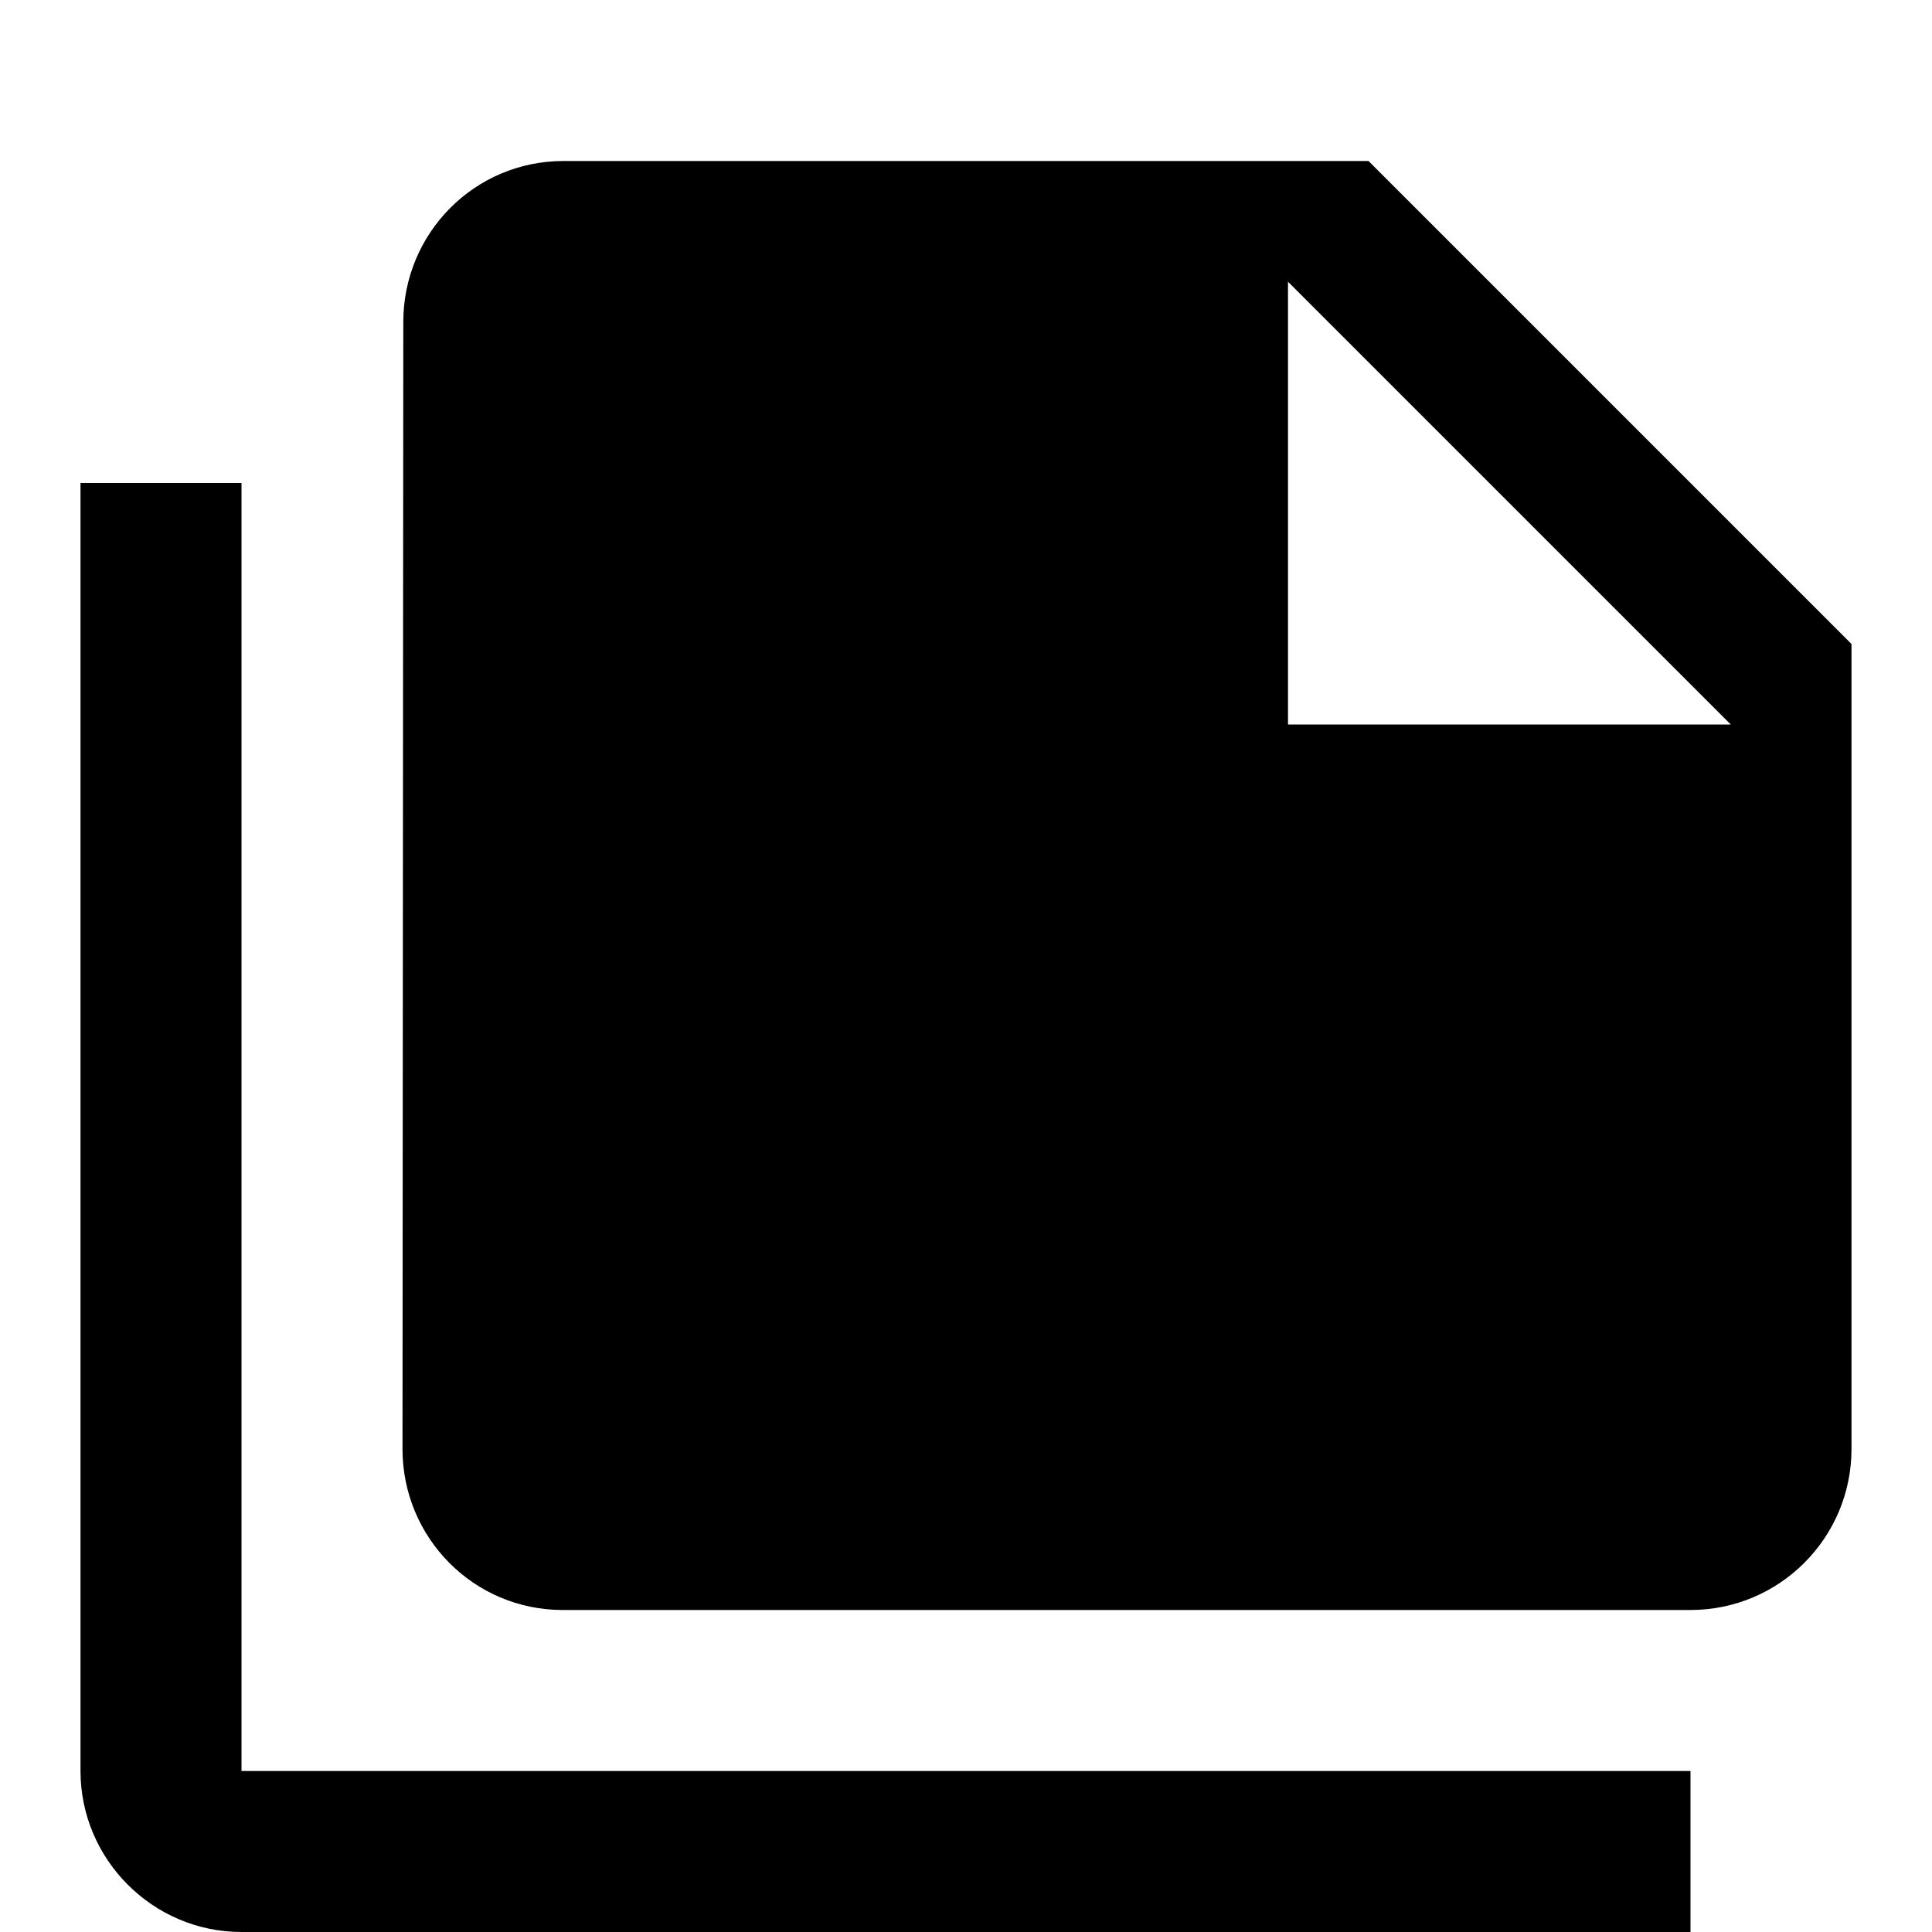 ﻿<?xml version="1.0" encoding="utf-8"?>
<!DOCTYPE svg PUBLIC "-//W3C//DTD SVG 1.1//EN" "http://www.w3.org/Graphics/SVG/1.1/DTD/svg11.dtd">
<svg xmlns="http://www.w3.org/2000/svg" xmlns:xlink="http://www.w3.org/1999/xlink" version="1.1" baseProfile="full" width="24" height="24" viewBox="0 0 24.00 24.00" enable-background="new 0 0 24.00 24.00" xml:space="preserve">
	<path fill="#000000" fill-opacity="1" stroke-width="0.2" stroke-linejoin="round" d="M 16,9L 21.5,9L 16,3.5L 16,9 Z M 7,2L 17,2L 23,8L 23,18C 23,19.104 22.104,20 21,20L 6.99,20C 5.886,20 5,19.104 5,18L 5.01,4C 5.01,2.896 5.895,2 7,2 Z M 3,6L 3,22L 21,22L 21,24L 3,24C 1.9,24 1,23.1 1,22L 1,6L 3,6 Z "/>
</svg>
